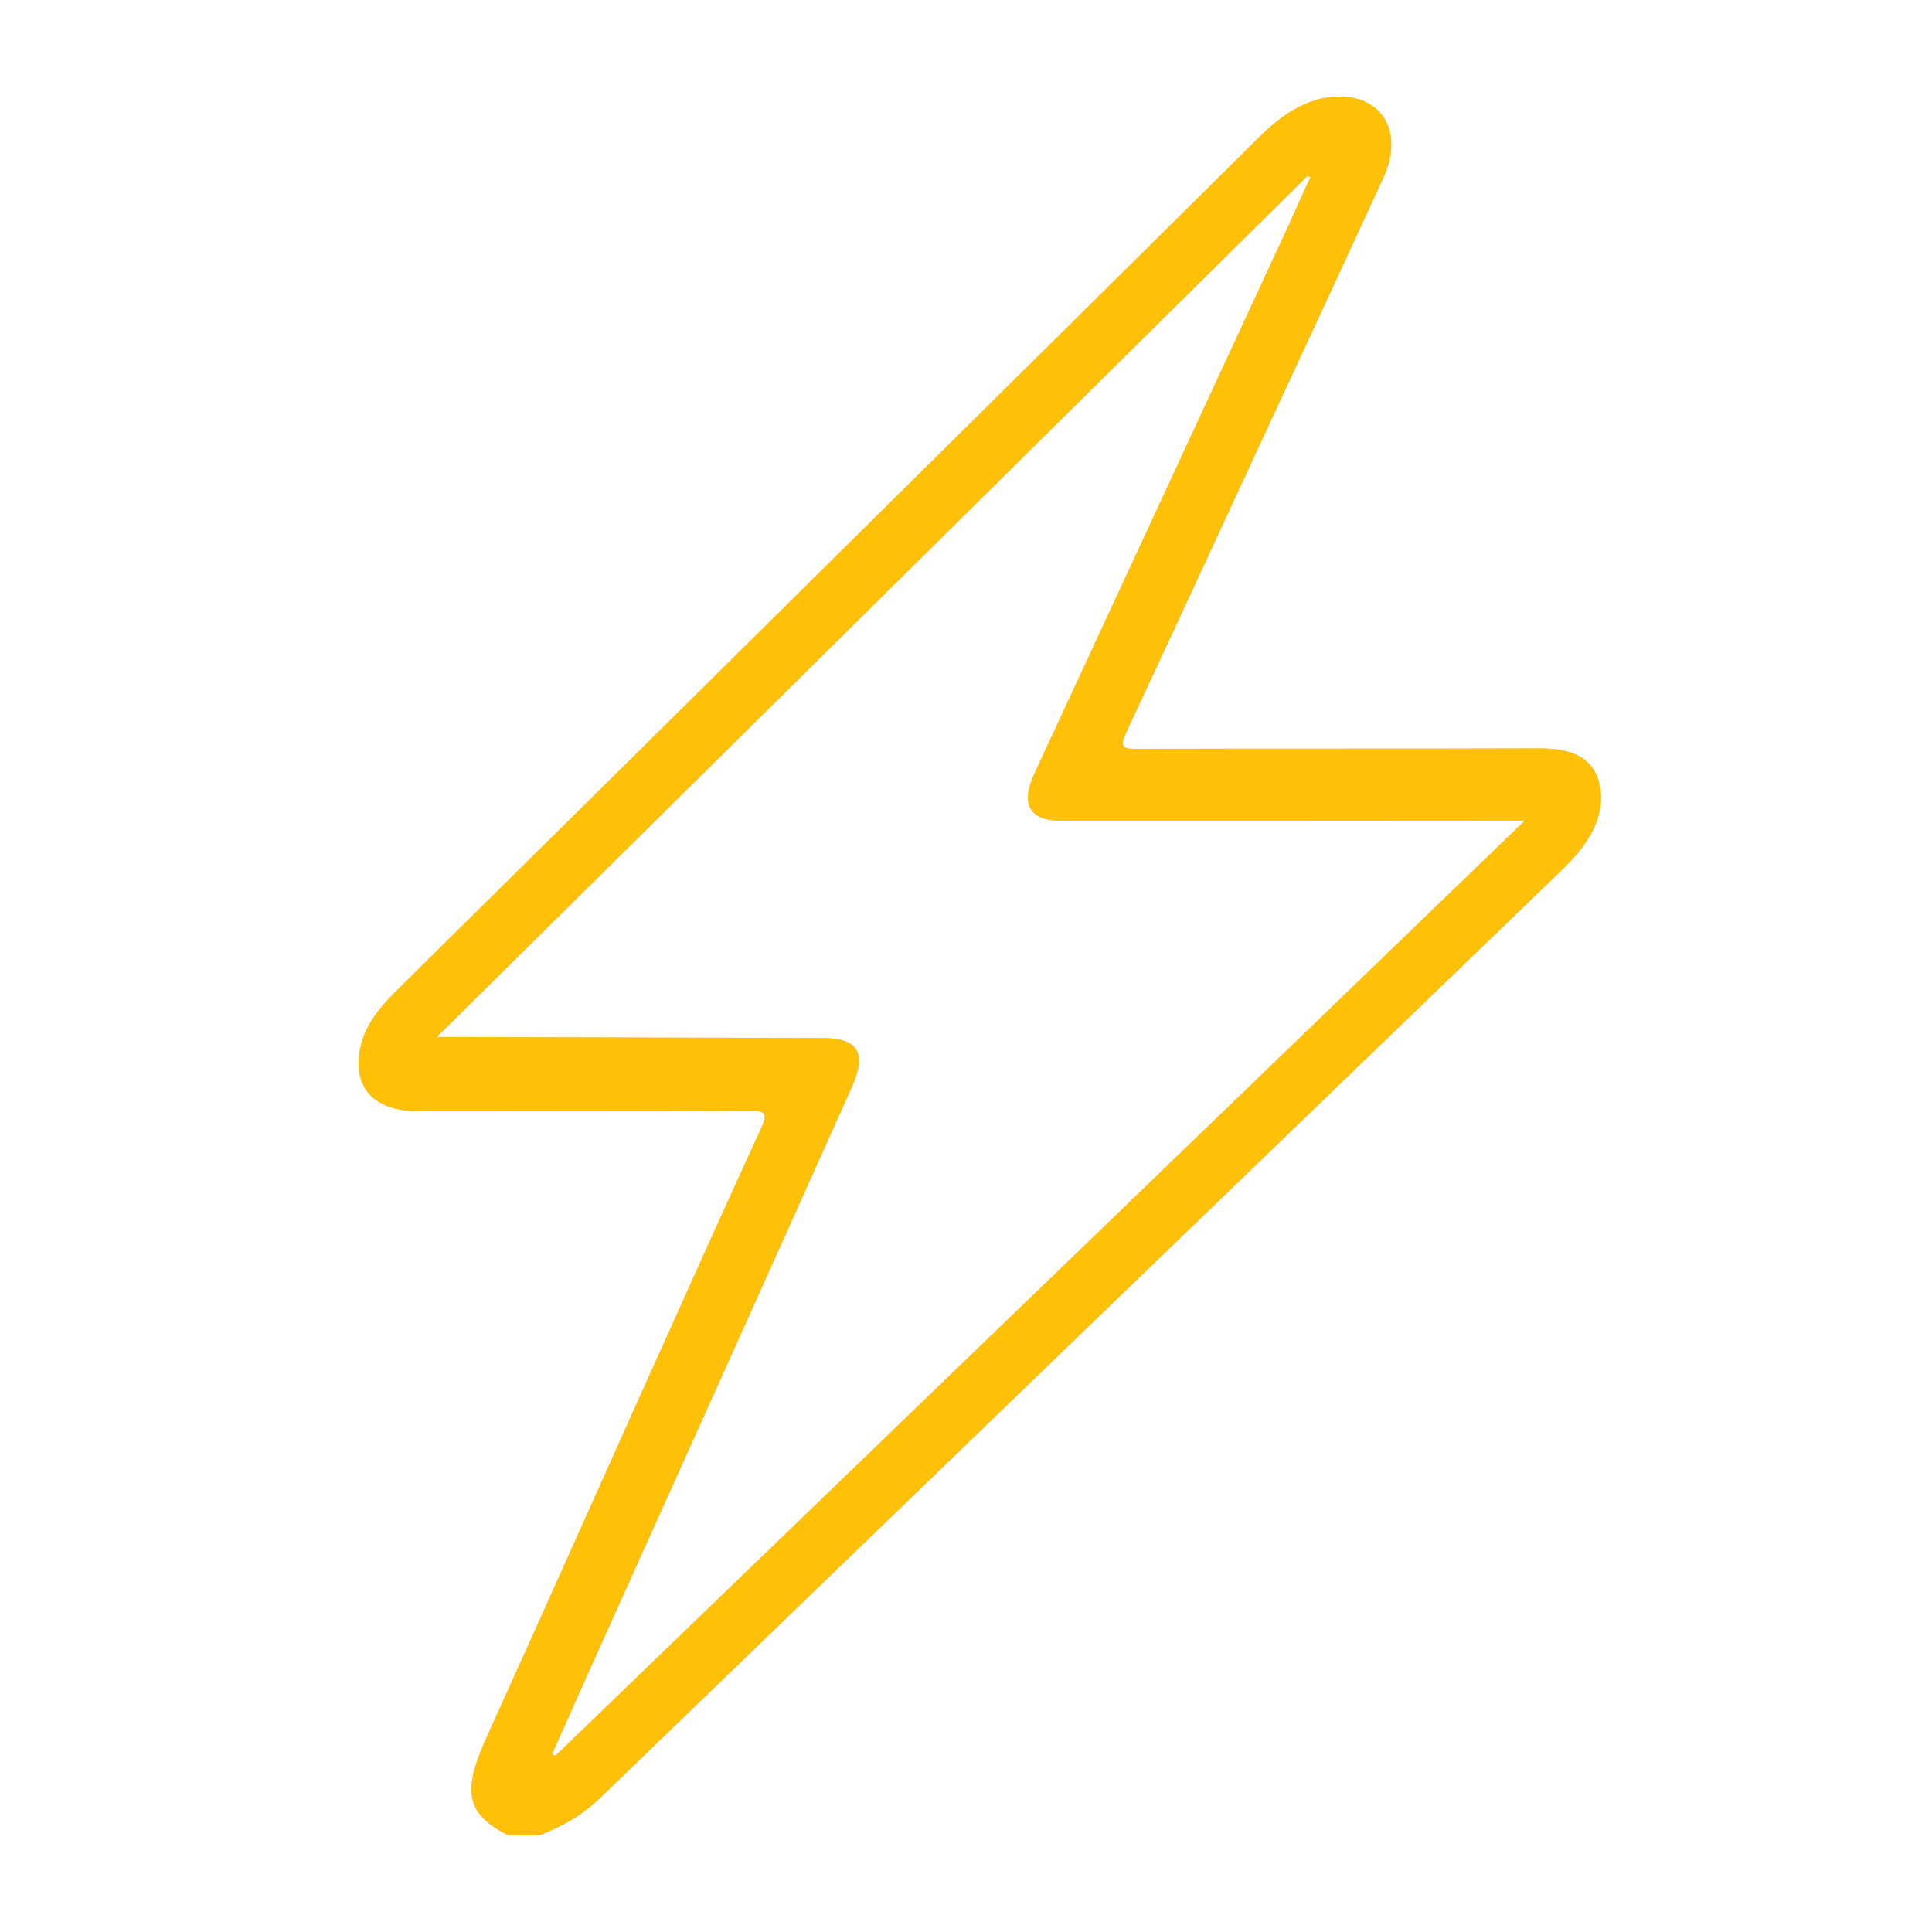 <?xml version="1.0" encoding="UTF-8"?><svg id="uuid-1992fc9c-556d-4097-8aa9-f28170cf9d0f" xmlns="http://www.w3.org/2000/svg" width="500" height="500" viewBox="0 0 500 500"><defs><style>.uuid-76be8ee7-c3c1-4e0b-9d6f-2889c30c875f{fill:#bfbfbf;}.uuid-54292abd-4407-427a-99be-12367d26d0ae{fill:#ffc107;}</style></defs><path class="uuid-76be8ee7-c3c1-4e0b-9d6f-2889c30c875f" d="m131.57,475c-10.93-5.51-12.02-11.31-5.64-25.38,14.45-31.87,28.66-63.77,43-95.65,9.3-20.67,18.59-41.35,28.06-62,1.57-3.42,1.33-4.51-2.35-4.49-28.91.15-57.75.11-86.6.07-11.57-.02-17.09-6.4-14.68-16.88,1.24-5.38,4.87-9.96,9.32-14.35,37.35-36.88,74.64-73.8,111.95-110.72,37.19-36.79,74.39-73.56,111.54-110.39,7.12-7.06,14.67-11.1,22.96-10.04,9.67,1.24,13.67,10.35,8.95,20.65-10.39,22.69-20.98,45.35-31.49,68.03-11.72,25.29-23.38,50.59-35.22,75.87-1.63,3.48-.76,4.1,2.48,4.09,34.9-.11,69.73,0,104.64-.12,8.29-.03,14.24,2.37,15.6,10,1.34,7.58-2.75,14.6-9.81,21.4-83.01,80.02-165.99,160.07-248.92,240.17-4.84,4.67-10.12,7.57-15.88,9.74h-7.91Zm-18.54-206.62c2.45,0,3.88,0,5.31,0,31.6.1,63.2.18,94.8.29,9.05.03,11.23,3.95,7.26,12.77-9.16,20.38-18.28,40.76-27.45,61.13-13.1,29.11-26.24,58.21-39.34,87.32-3.62,8.05-7.17,16.1-10.76,24.15.3.11.61.22.91.33,83.41-80.46,166.81-160.91,250.9-242.02-2.92,0-4.67,0-6.42,0-37.94.02-75.88.06-113.8.04-8.08,0-10.37-4.34-6.72-12.21,21.16-45.63,42.32-91.25,63.47-136.88,2.7-5.82,5.3-11.65,7.95-17.48-.26-.09-.53-.17-.79-.26-74.8,73.97-149.6,147.94-225.32,222.82Z"/><path class="uuid-54292abd-4407-427a-99be-12367d26d0ae" d="m131.57,475c-10.93-5.51-12.02-11.31-5.64-25.38,14.45-31.87,28.66-63.77,43-95.65,9.3-20.67,18.59-41.35,28.06-62,1.57-3.42,1.33-4.51-2.35-4.49-28.91.15-57.75.11-86.6.07-11.57-.02-17.09-6.4-14.68-16.88,1.24-5.38,4.87-9.96,9.32-14.35,37.35-36.88,74.64-73.8,111.95-110.72,37.19-36.79,74.39-73.56,111.54-110.39,7.12-7.06,14.67-11.1,22.96-10.04,9.67,1.24,13.67,10.35,8.95,20.65-10.39,22.69-20.98,45.35-31.49,68.03-11.72,25.29-23.38,50.59-35.22,75.87-1.63,3.48-.76,4.1,2.48,4.09,34.9-.11,69.73,0,104.64-.12,8.29-.03,14.24,2.37,15.6,10,1.34,7.58-2.75,14.6-9.81,21.4-83.01,80.02-165.99,160.07-248.92,240.17-4.84,4.67-10.12,7.57-15.88,9.74h-7.91Zm-18.54-206.62c2.45,0,3.88,0,5.31,0,31.6.1,63.2.18,94.8.29,9.05.03,11.23,3.95,7.26,12.77-9.16,20.38-18.28,40.76-27.45,61.13-13.1,29.11-26.24,58.21-39.34,87.32-3.62,8.05-7.17,16.1-10.76,24.15.3.11.61.22.91.33,83.41-80.46,166.81-160.91,250.9-242.02-2.92,0-4.67,0-6.42,0-37.94.02-75.88.06-113.8.04-8.08,0-10.37-4.34-6.72-12.21,21.16-45.63,42.32-91.25,63.47-136.88,2.7-5.82,5.3-11.65,7.95-17.48-.26-.09-.53-.17-.79-.26-74.8,73.97-149.6,147.94-225.32,222.82Z"/></svg>
